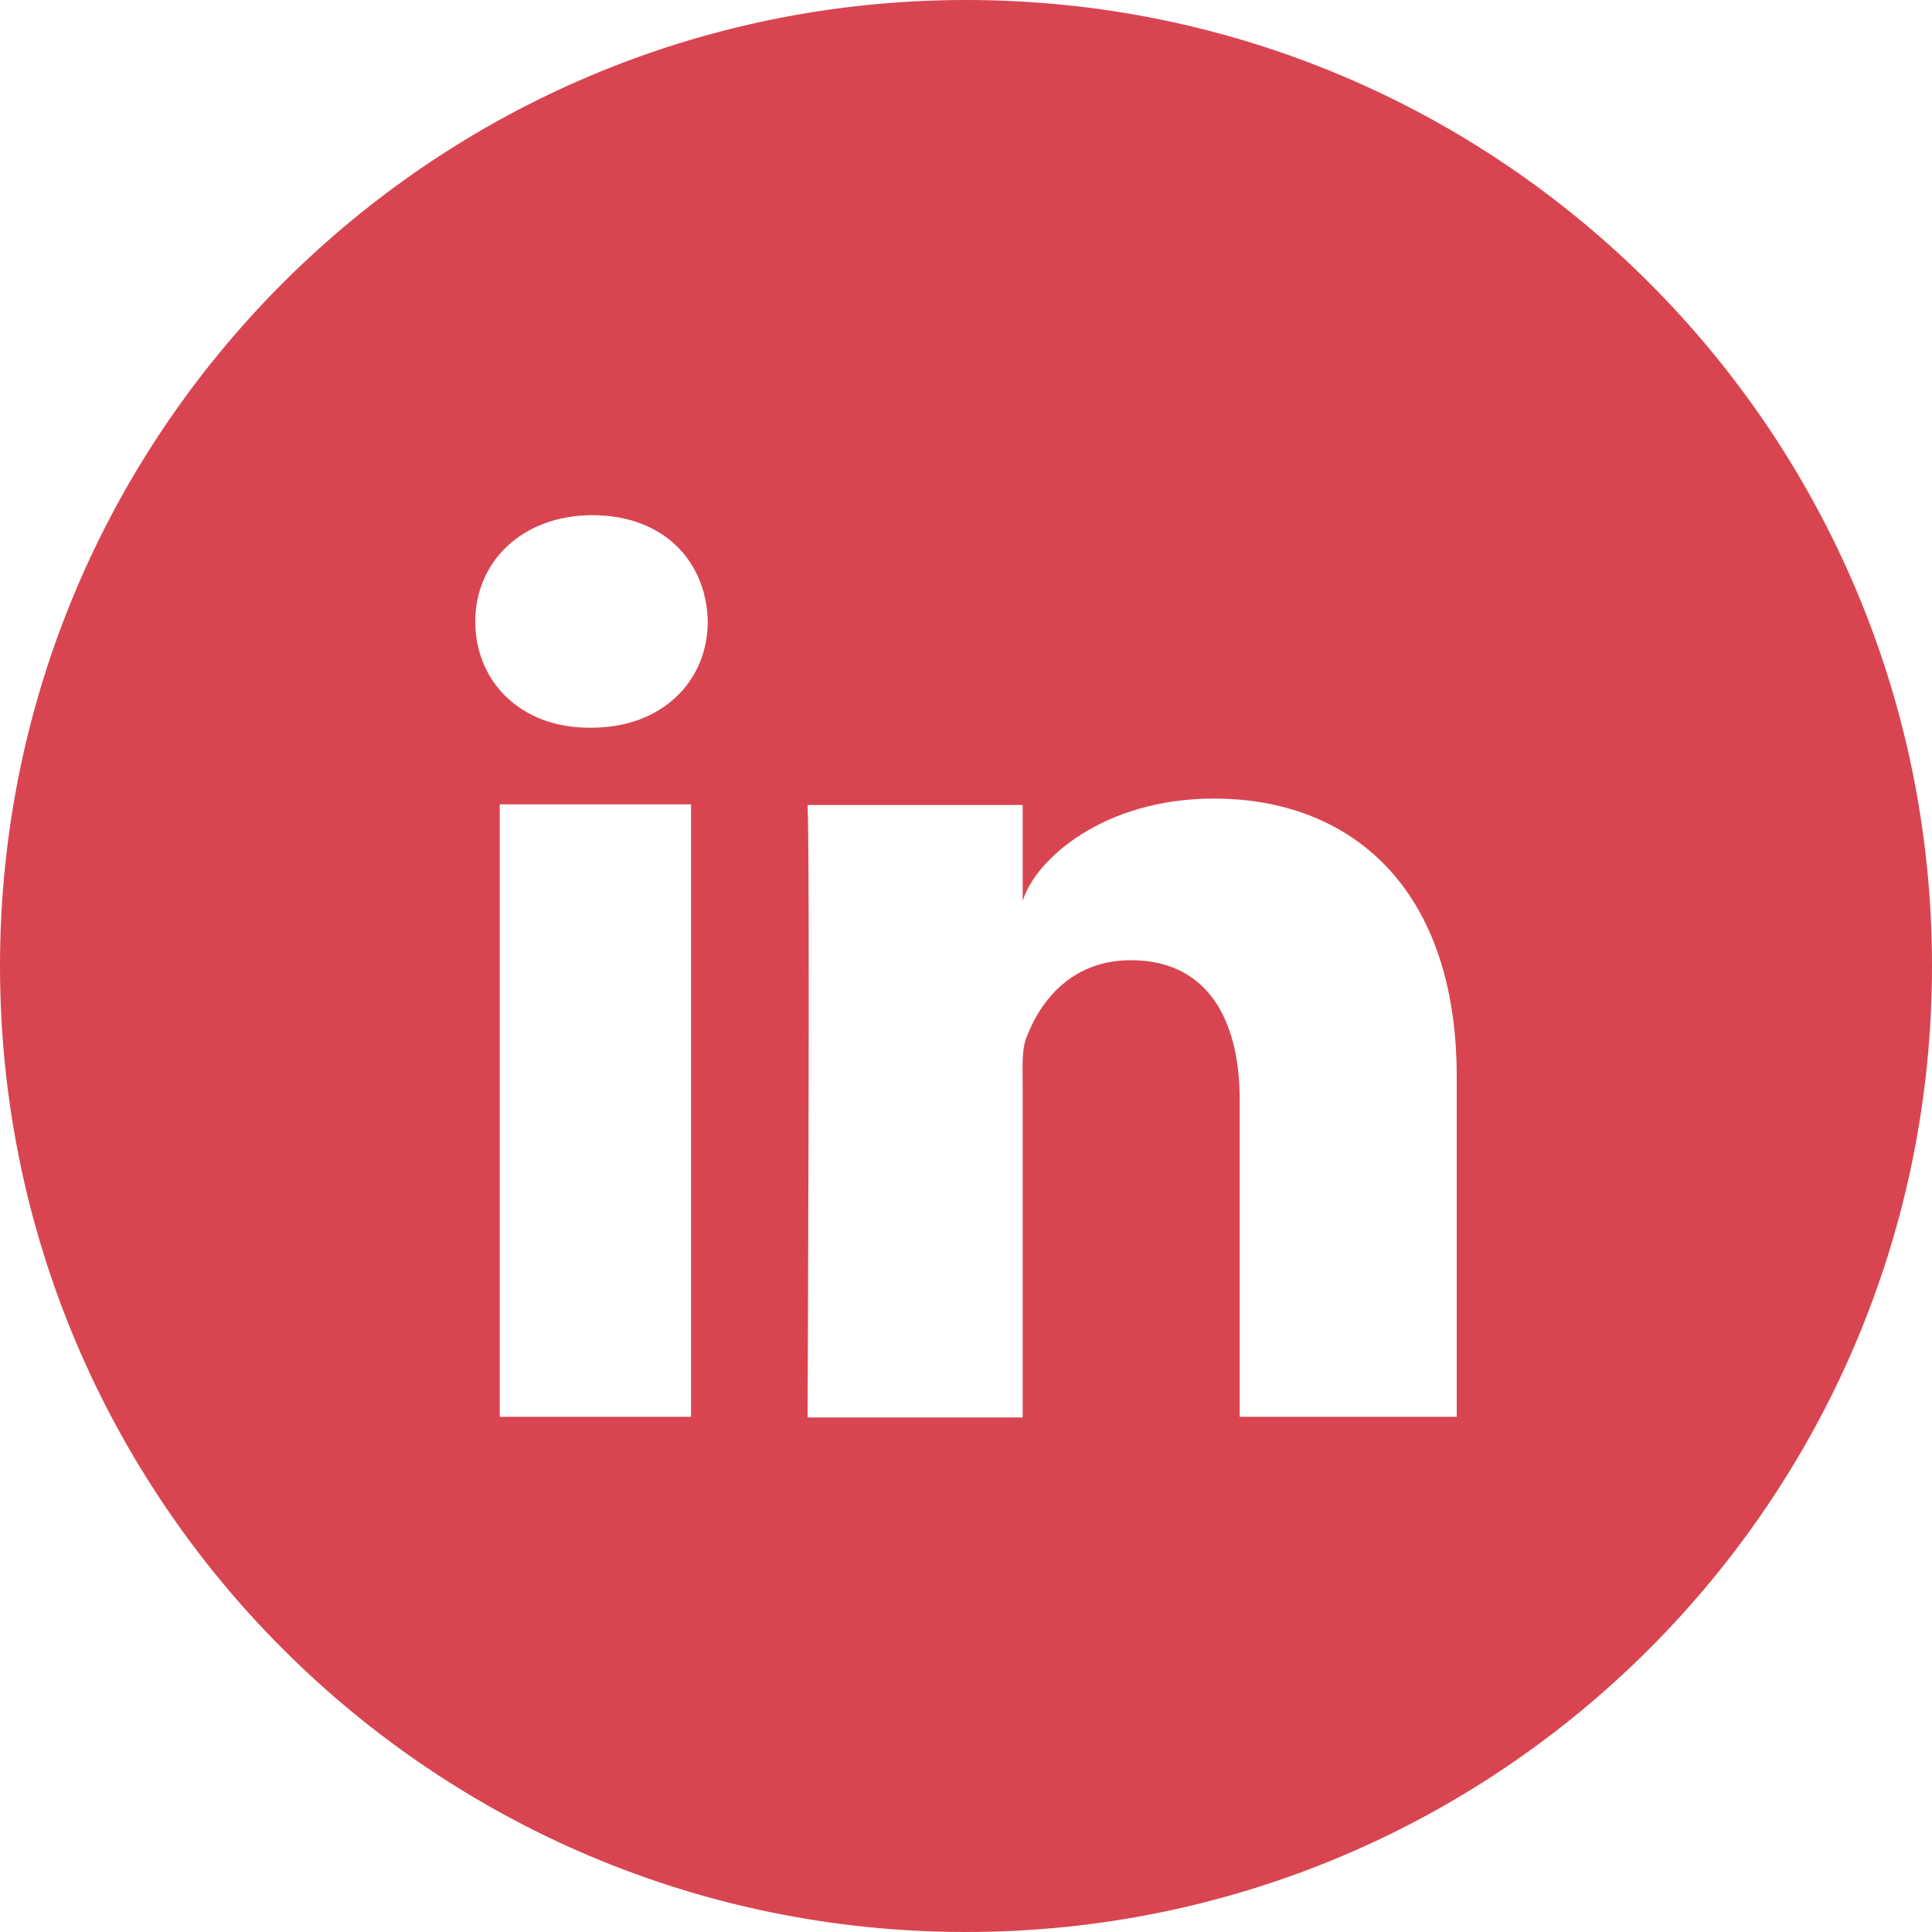 <?xml version="1.0" encoding="UTF-8"?><svg id="Calque_2" xmlns="http://www.w3.org/2000/svg" viewBox="0 0 30 30"><defs><style>.cls-1{fill:#D84551;}</style></defs><g id="Blog"><path class="cls-1" d="M15,0C6.72,0,0,6.71,0,15s6.72,15,15,15,15-6.71,15-15S23.29,0,15,0Zm-4.27,22h-2.97V12.49h2.97v9.51Zm-1.56-10.7h-.02c-1.08,0-1.77-.73-1.77-1.65s.72-1.65,1.82-1.65,1.77,.71,1.79,1.65c0,.92-.7,1.65-1.81,1.65Zm13.45,10.7h-3.37v-4.92c0-1.29-.53-2.17-1.69-2.17-.89,0-1.38,.59-1.61,1.17-.09,.2-.07,.49-.07,.78v5.15h-3.34s.04-8.72,0-9.51h3.34v1.49c.2-.65,1.26-1.59,2.97-1.59,2.11,0,3.77,1.37,3.77,4.32v5.29Z"/></g></svg>